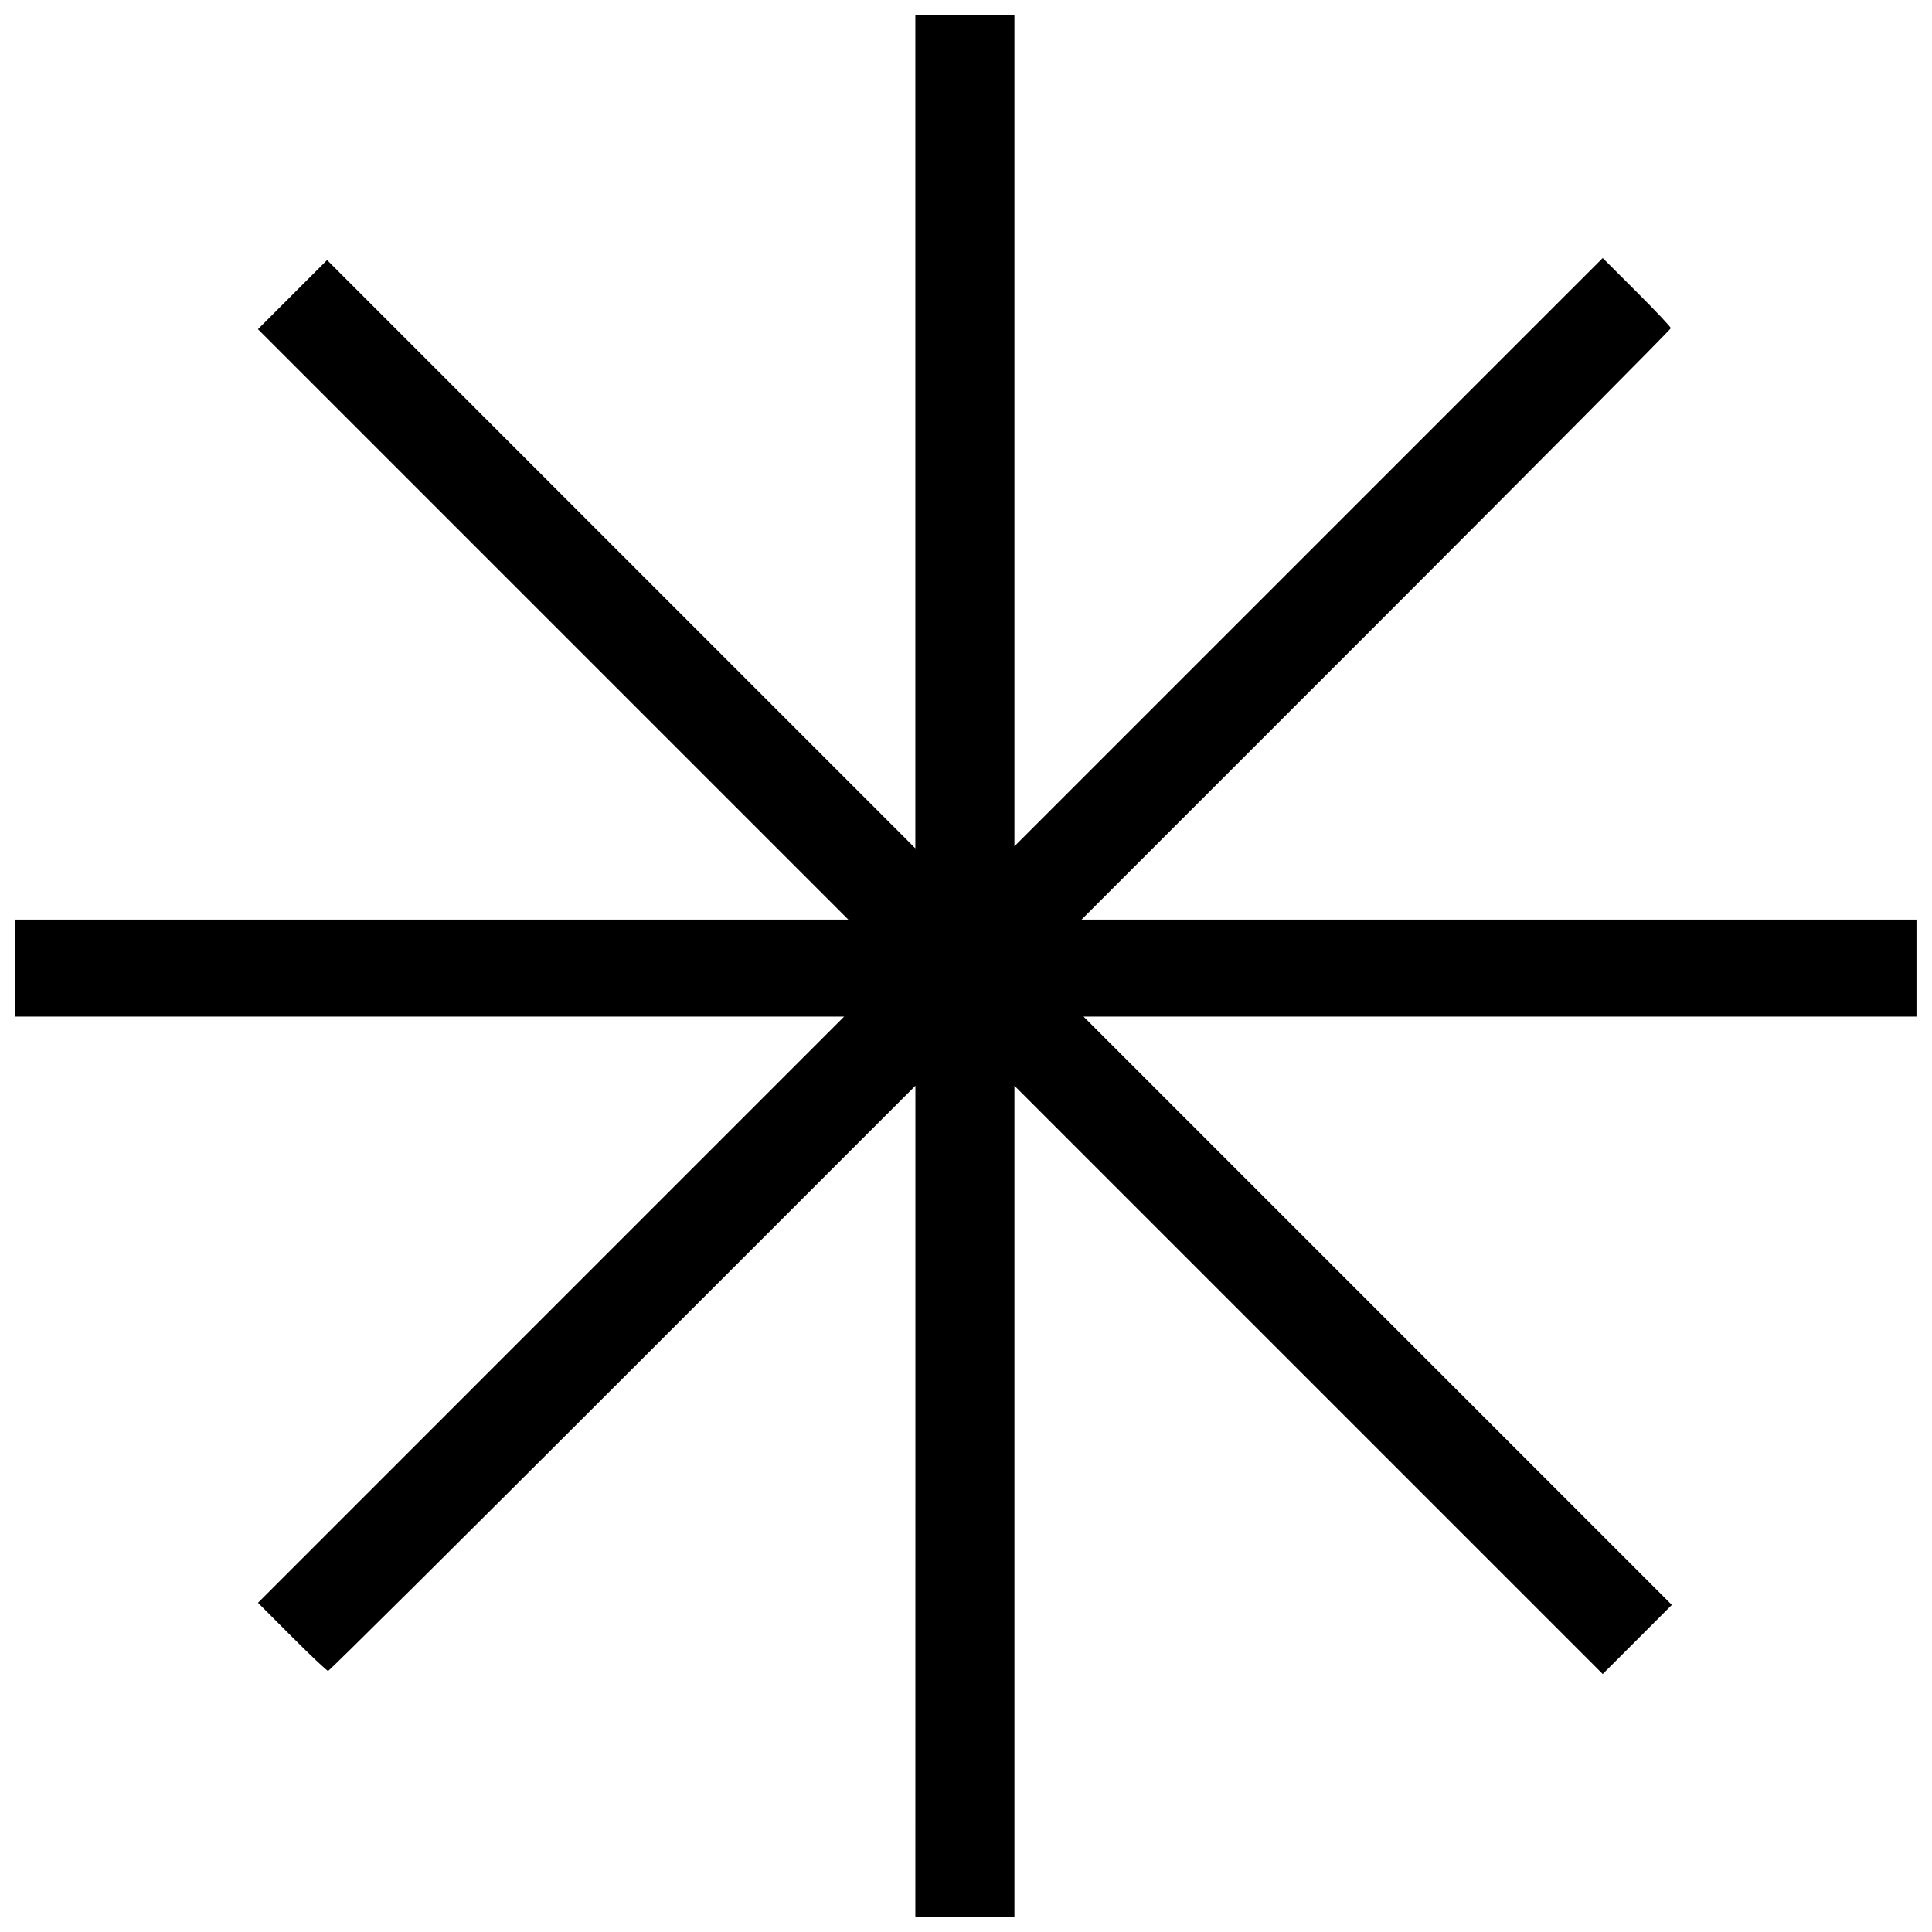 <?xml version="1.0" encoding="UTF-8"?>
<!-- Uploaded to: ICON Repo, www.iconrepo.com, Generator: ICON Repo Mixer Tools -->
<svg width="800px" height="800px" version="1.1" viewBox="144 144 512 512" xmlns="http://www.w3.org/2000/svg">
 <defs>
  <clipPath id="a">
   <path d="m148.09 148.09h503.81v503.81h-503.81z"/>
  </clipPath>
 </defs>
 <g clip-path="url(#a)">
  <path d="m386.59 541.82v-110.09l-77.543 77.539c-42.648 42.648-77.789 77.539-78.094 77.539-0.305 0-4.609-4.062-9.57-9.027l-9.016-9.027 155.34-155.35h-219.63v-25.711h220.73l-156.45-156.45 18.32-18.32 155.9 155.9v-220.73h26.258v220.18l155.9-155.89 9.027 9.016c4.965 4.957 9.027 9.266 9.027 9.57s-35.141 35.691-78.086 78.641l-78.086 78.09h221.27v25.711h-220.73l155.9 155.9-18.32 18.32-155.9-155.9v220.18h-26.258z"/>
 </g>
</svg>